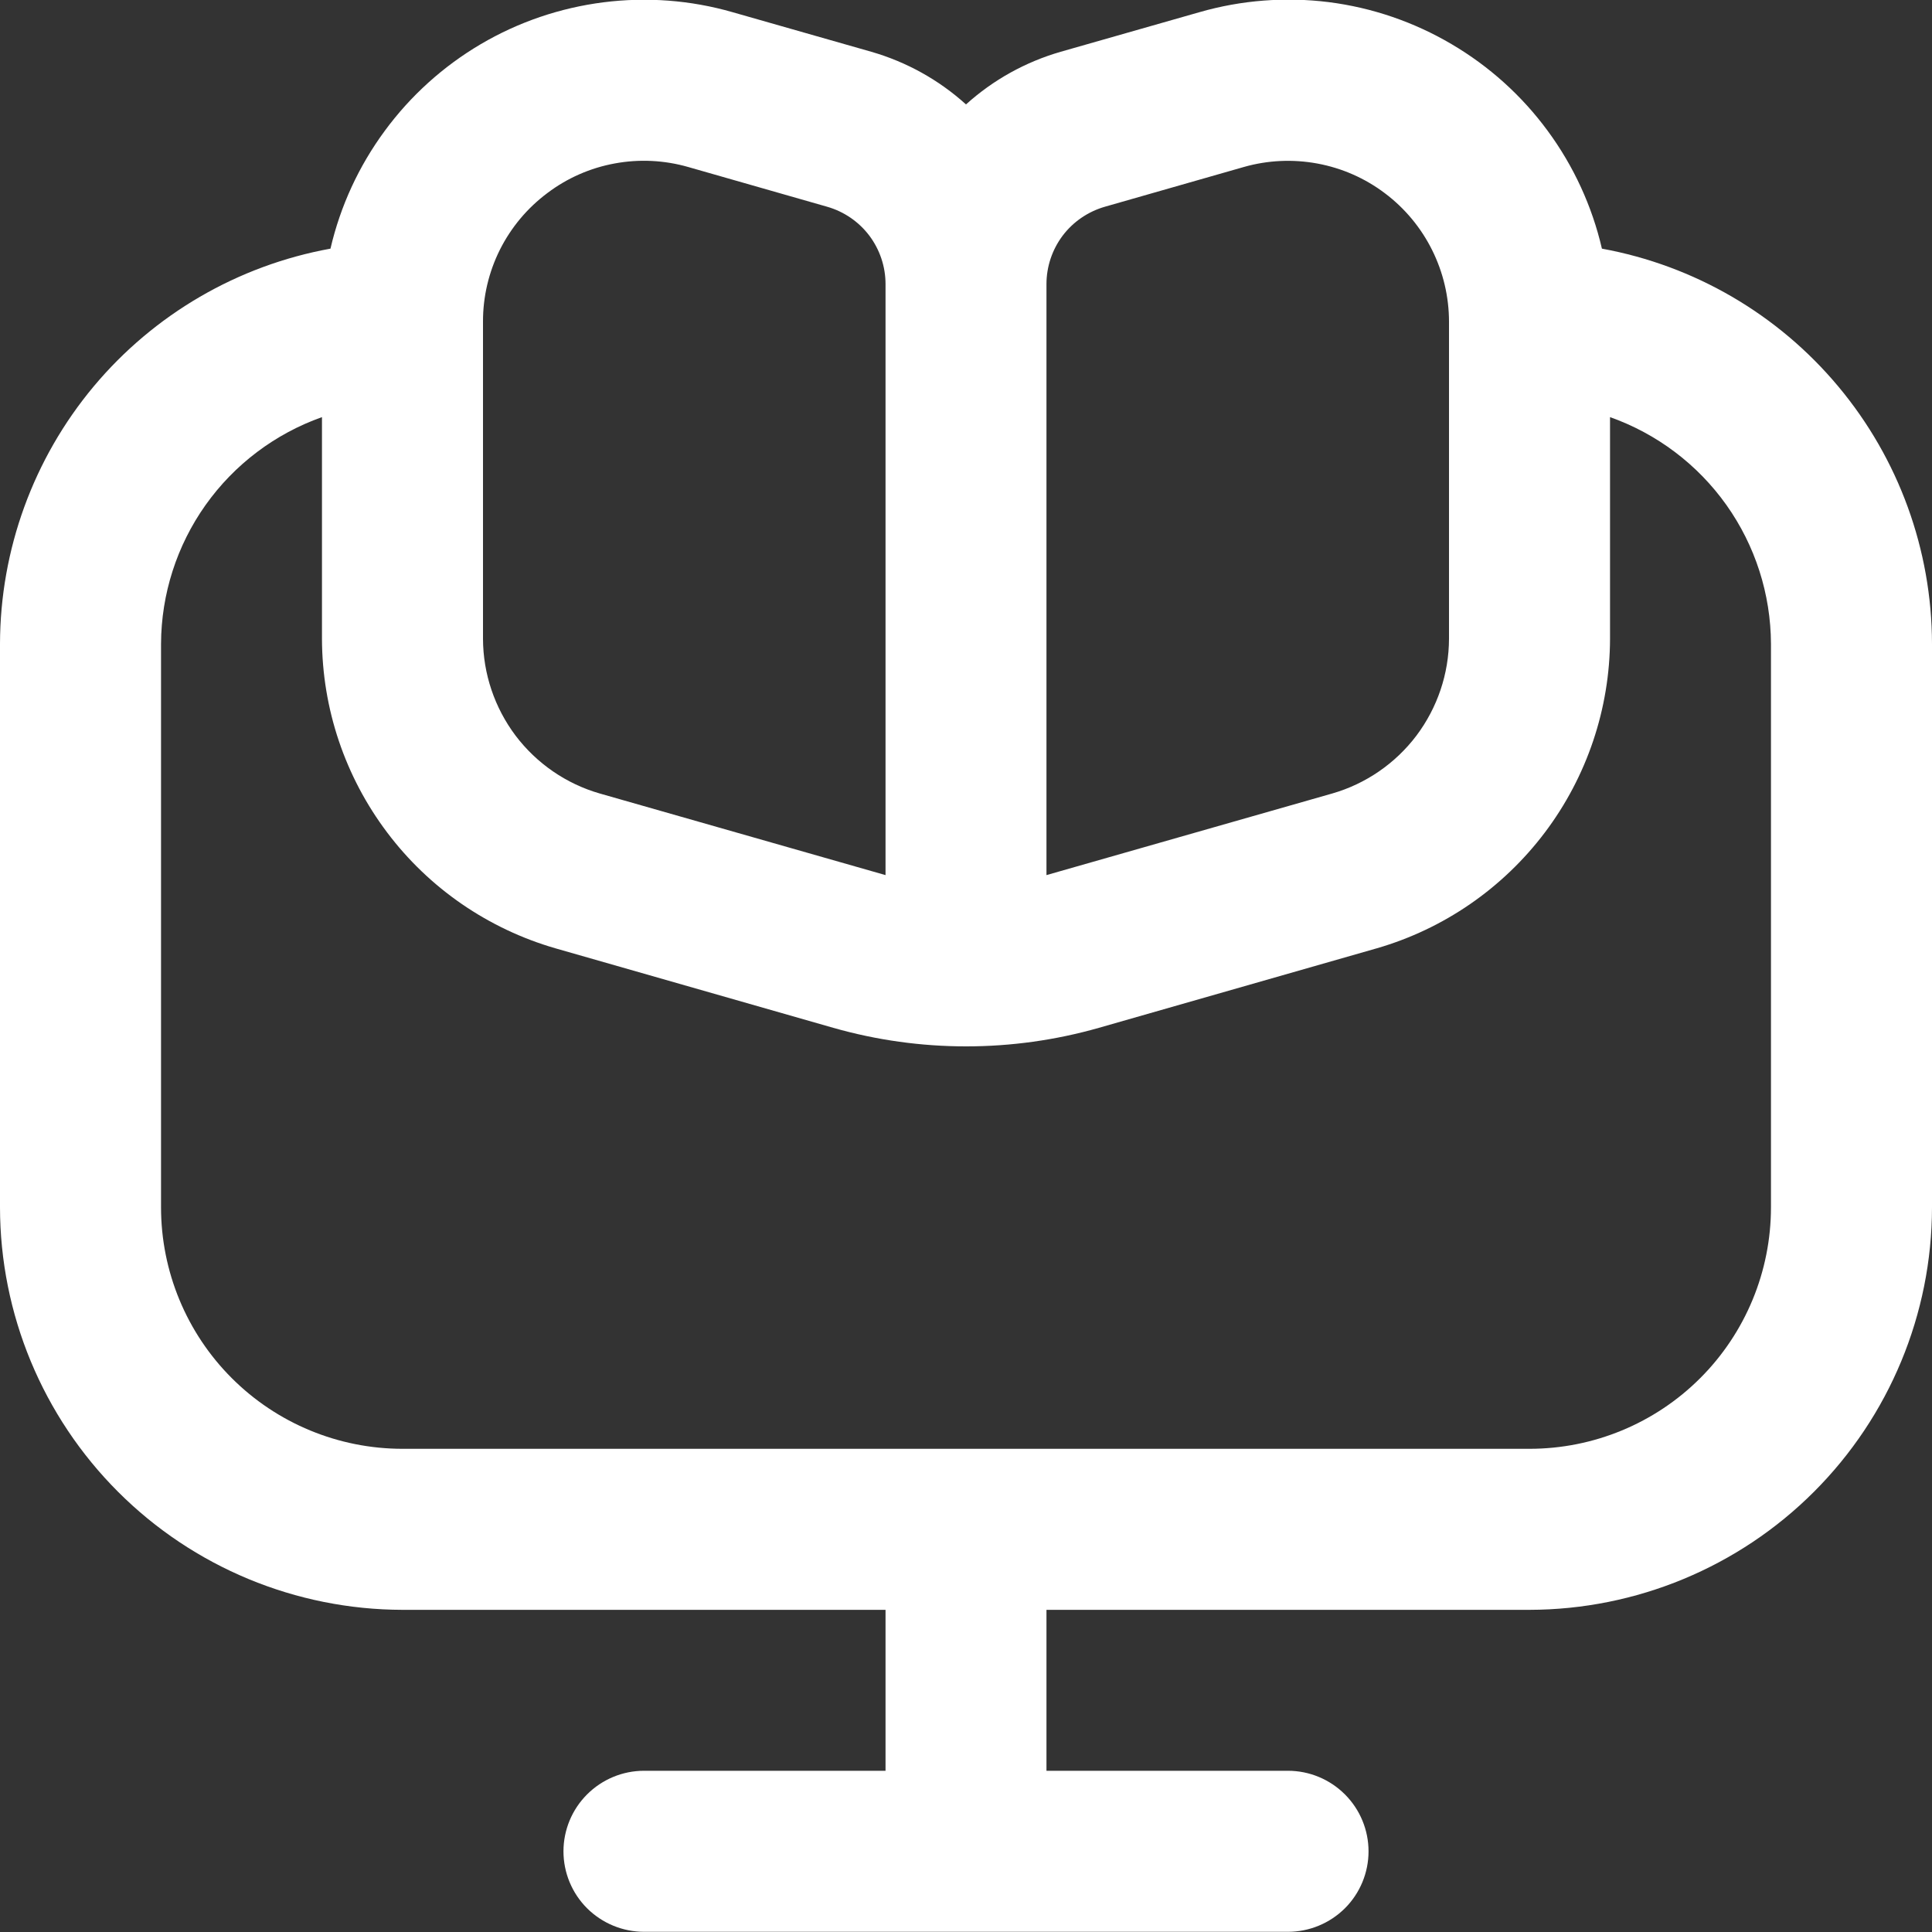 <?xml version="1.0" encoding="UTF-8"?>
<svg xmlns="http://www.w3.org/2000/svg" width="20" height="20" viewBox="0 0 20 20" fill="none">
  <rect x="0" y="0" width="20" height="20" fill="#333333" stroke="none"/>
  <g clip-path="url(#clip0_692_15988)">
    <path d="M16.583 2.574C16.481 2.134 16.29 1.719 16.022 1.355C15.754 0.99 15.415 0.685 15.025 0.456C14.636 0.227 14.204 0.079 13.755 0.022C13.306 -0.034 12.851 0.001 12.417 0.126L10.98 0.536C10.616 0.641 10.281 0.827 10 1.081C9.719 0.827 9.384 0.641 9.02 0.536L7.583 0.126C7.149 0.001 6.694 -0.033 6.246 0.024C5.798 0.081 5.366 0.228 4.977 0.457C4.588 0.686 4.249 0.992 3.982 1.356C3.714 1.72 3.523 2.134 3.421 2.574C2.462 2.748 1.595 3.253 0.97 4C0.345 4.748 0.002 5.691 0 6.665L0 12.498C0.001 13.603 0.441 14.662 1.222 15.443C2.003 16.224 3.062 16.663 4.167 16.665H9.167V18.331H6.667C6.446 18.331 6.234 18.419 6.077 18.576C5.921 18.732 5.833 18.944 5.833 19.165C5.833 19.386 5.921 19.598 6.077 19.754C6.234 19.91 6.446 19.998 6.667 19.998H13.333C13.554 19.998 13.766 19.91 13.923 19.754C14.079 19.598 14.167 19.386 14.167 19.165C14.167 18.944 14.079 18.732 13.923 18.576C13.766 18.419 13.554 18.331 13.333 18.331H10.833V16.665H15.833C16.938 16.663 17.997 16.224 18.778 15.443C19.559 14.662 19.999 13.603 20 12.498V6.665C19.998 5.691 19.655 4.749 19.031 4.002C18.407 3.254 17.541 2.749 16.583 2.574ZM10.833 2.941C10.833 2.76 10.892 2.584 11.001 2.439C11.11 2.295 11.264 2.19 11.438 2.14L12.875 1.729C13.123 1.658 13.384 1.646 13.638 1.693C13.892 1.74 14.131 1.845 14.337 2.001C14.543 2.156 14.71 2.357 14.825 2.588C14.94 2.819 15 3.073 15 3.331V6.613C14.999 6.975 14.88 7.326 14.663 7.615C14.445 7.903 14.139 8.114 13.792 8.214L10.833 9.059V2.941ZM5.667 1.998C5.872 1.843 6.111 1.738 6.364 1.692C6.617 1.645 6.878 1.658 7.125 1.729L8.562 2.14C8.737 2.19 8.89 2.295 8.999 2.439C9.108 2.584 9.167 2.76 9.167 2.941V9.059L6.208 8.214C5.861 8.114 5.555 7.903 5.337 7.615C5.12 7.326 5.001 6.975 5 6.613V3.331C4.999 3.073 5.059 2.817 5.175 2.585C5.291 2.354 5.459 2.153 5.667 1.998ZM18.333 12.498C18.333 13.161 18.07 13.797 17.601 14.266C17.132 14.735 16.496 14.998 15.833 14.998H4.167C3.504 14.998 2.868 14.735 2.399 14.266C1.93 13.797 1.667 13.161 1.667 12.498V6.665C1.669 6.15 1.83 5.648 2.128 5.228C2.427 4.807 2.848 4.49 3.333 4.318V6.613C3.335 7.337 3.572 8.04 4.008 8.618C4.443 9.196 5.055 9.616 5.75 9.817L8.626 10.64C9.525 10.896 10.477 10.896 11.376 10.64L14.252 9.817C14.947 9.616 15.557 9.195 15.993 8.617C16.428 8.04 16.665 7.336 16.667 6.613V4.318C17.152 4.49 17.573 4.807 17.872 5.228C18.17 5.648 18.331 6.15 18.333 6.665V12.498Z" fill="white"></path>
  </g>
  <defs>
    <clipPath id="clip0_692_15988">
      <rect width="20" height="20" fill="white"></rect>
    </clipPath>
  </defs>
</svg>
